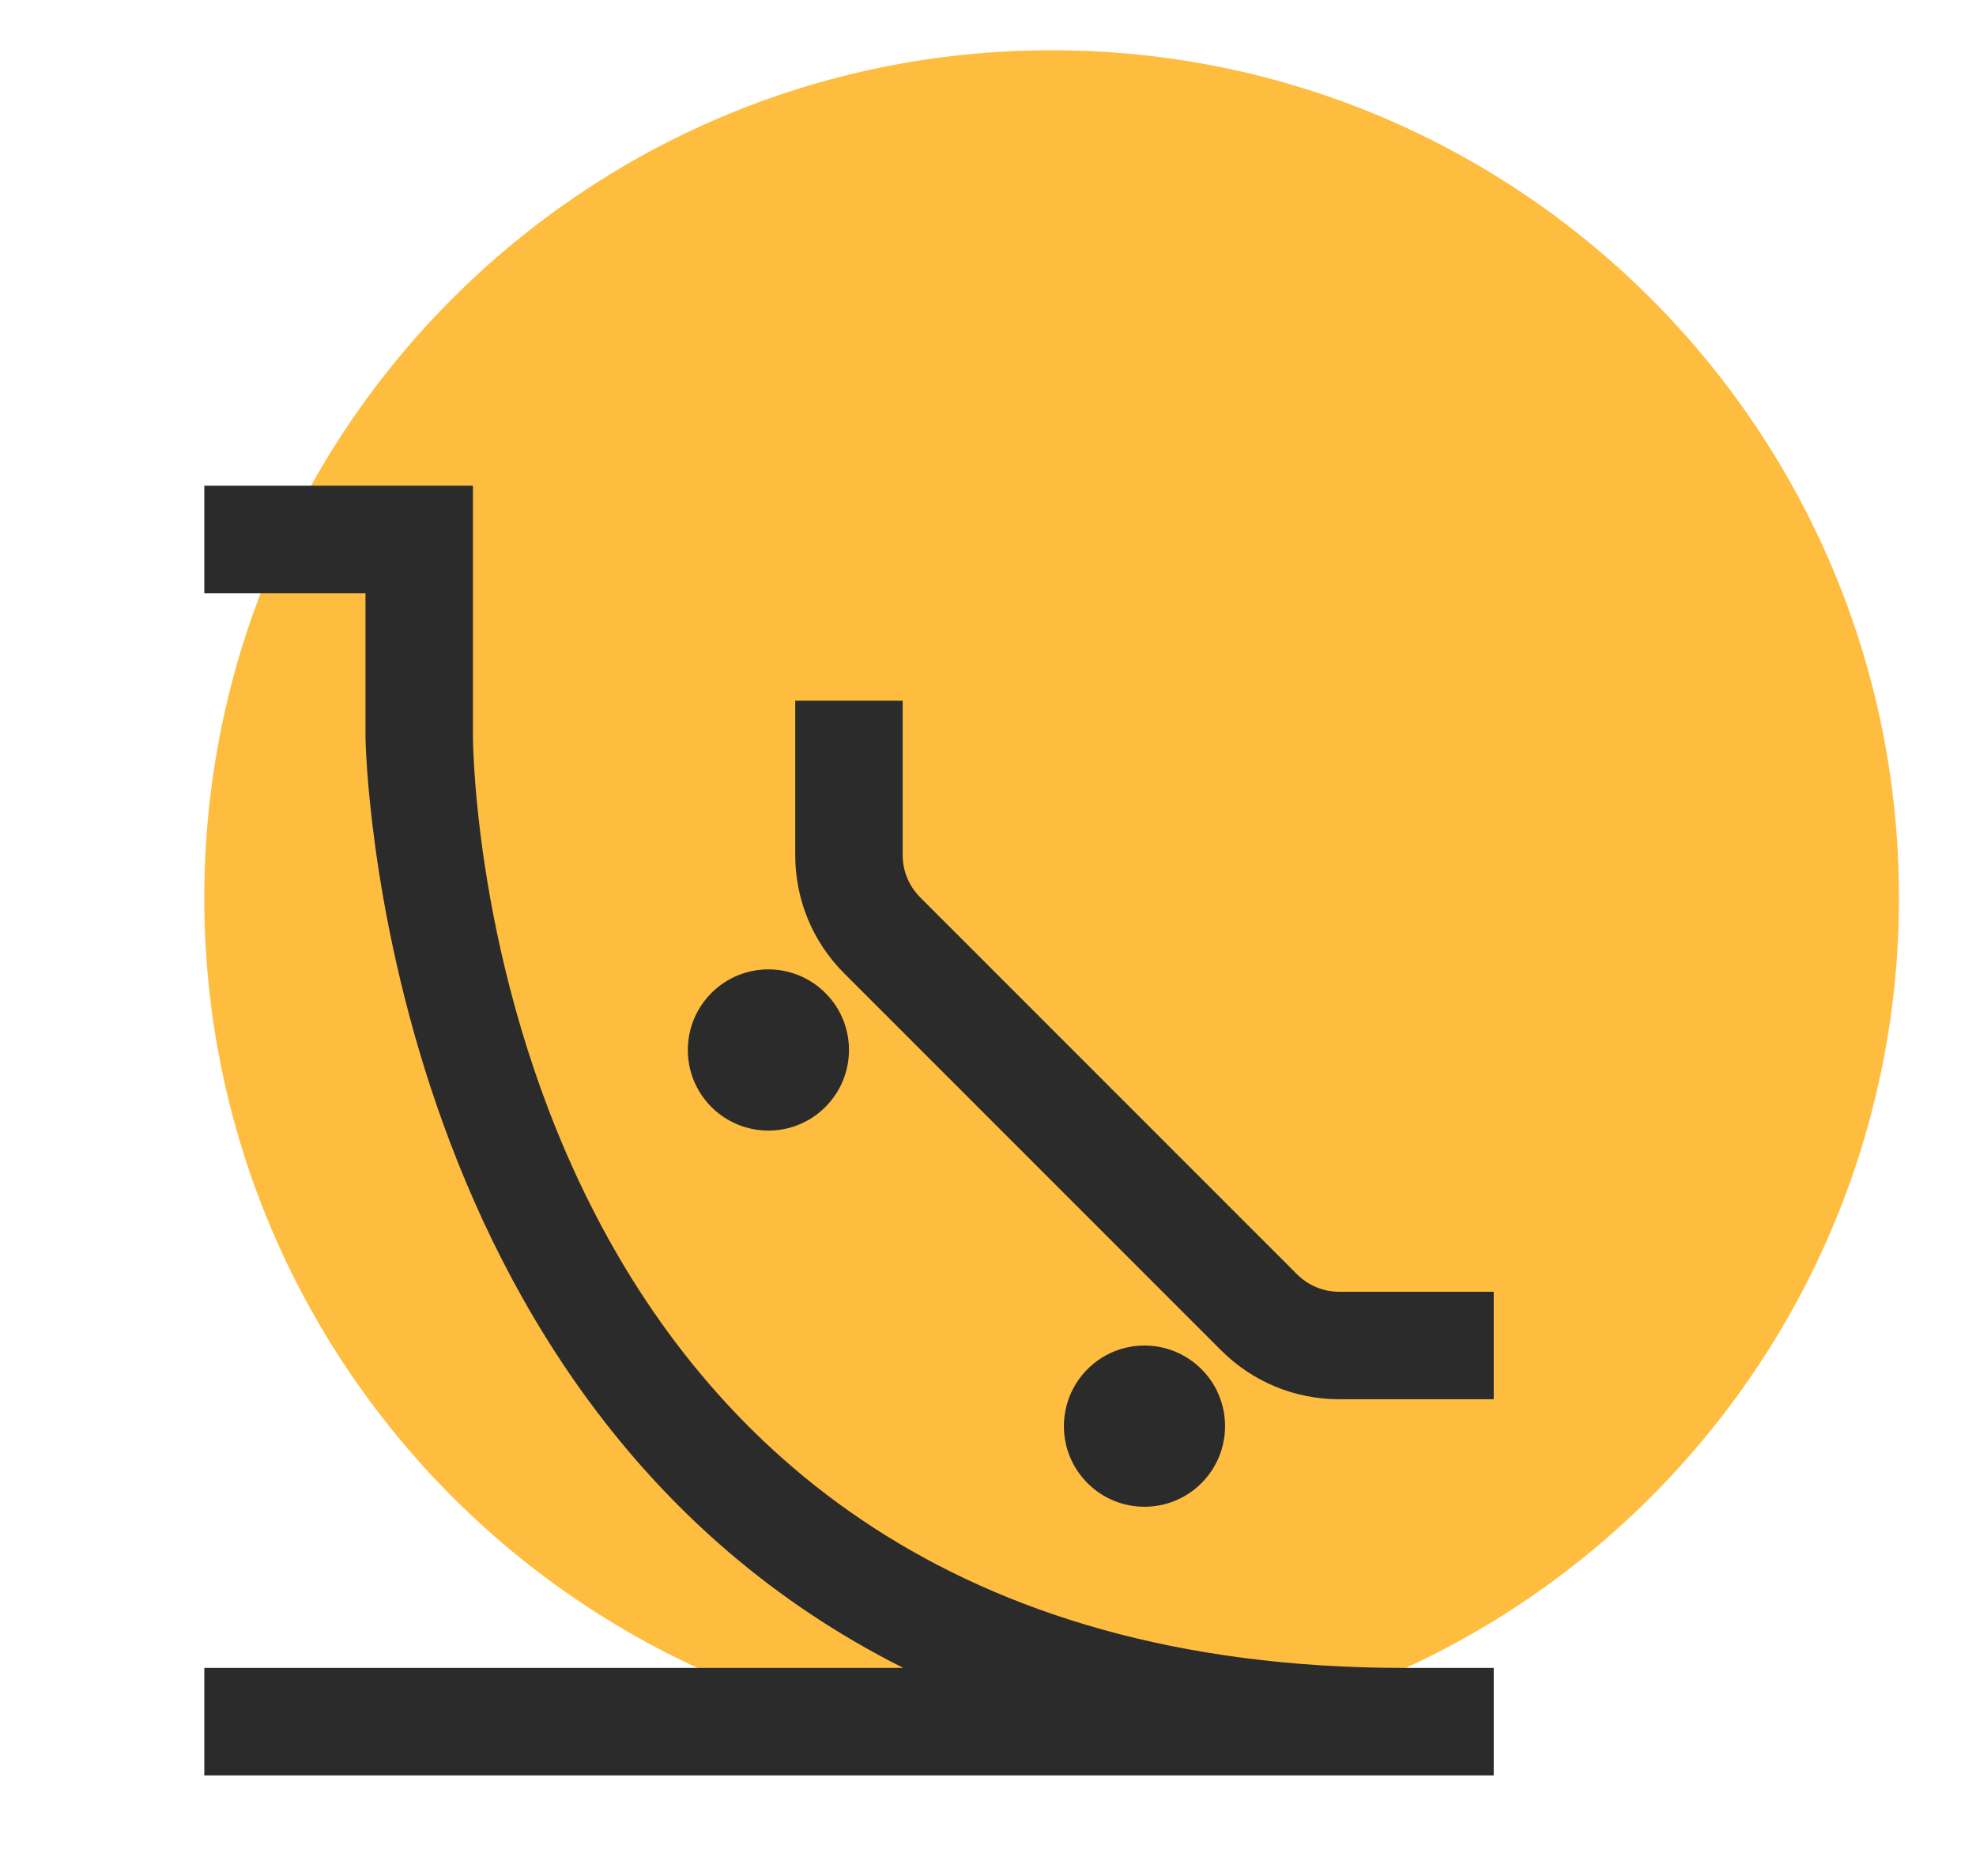 <svg width="590" height="560" viewBox="0 0 590 560" fill="none" xmlns="http://www.w3.org/2000/svg">
<path d="M314 521C453.728 521 567 407.728 567 268C567 128.272 453.728 15 314 15C174.272 15 61 128.272 61 268C61 407.728 174.272 521 314 521Z" fill="#FFBD3F"/>
<g clip-path="url(#clip0_1047_172)">
<path d="M419.259 497.917H446V530H61V497.917H269.734C112.59 419.152 109.141 222.433 109.125 219.963V177.083H61V145H141.208V219.866C141.305 231.112 146.695 497.917 419.259 497.917ZM399.928 385.625C395.116 385.625 390.608 383.748 387.207 380.347L274.787 267.927C271.402 264.542 269.526 260.019 269.526 255.222V209.167H237.442V255.222C237.442 268.601 242.656 281.178 252.12 290.626L364.524 403.03C373.973 412.495 386.55 417.708 399.944 417.708H446V385.625H399.928ZM246.442 330.458C255.842 321.057 255.842 305.818 246.442 296.433C237.041 287.033 221.802 287.033 212.417 296.433C203.033 305.834 203.017 321.073 212.417 330.458C221.818 339.858 237.057 339.858 246.442 330.458ZM358.733 442.749C368.134 433.349 368.134 418.109 358.733 408.725C349.333 399.325 334.093 399.325 324.709 408.725C315.325 418.125 315.309 433.365 324.709 442.749C334.109 452.15 349.349 452.15 358.733 442.749Z" fill="#2B2B2B"/>
</g>
<defs>
<clipPath id="clip0_1047_172">
<rect width="385" height="385" fill="white" transform="translate(61 145)"/>
</clipPath>
</defs>
</svg>

